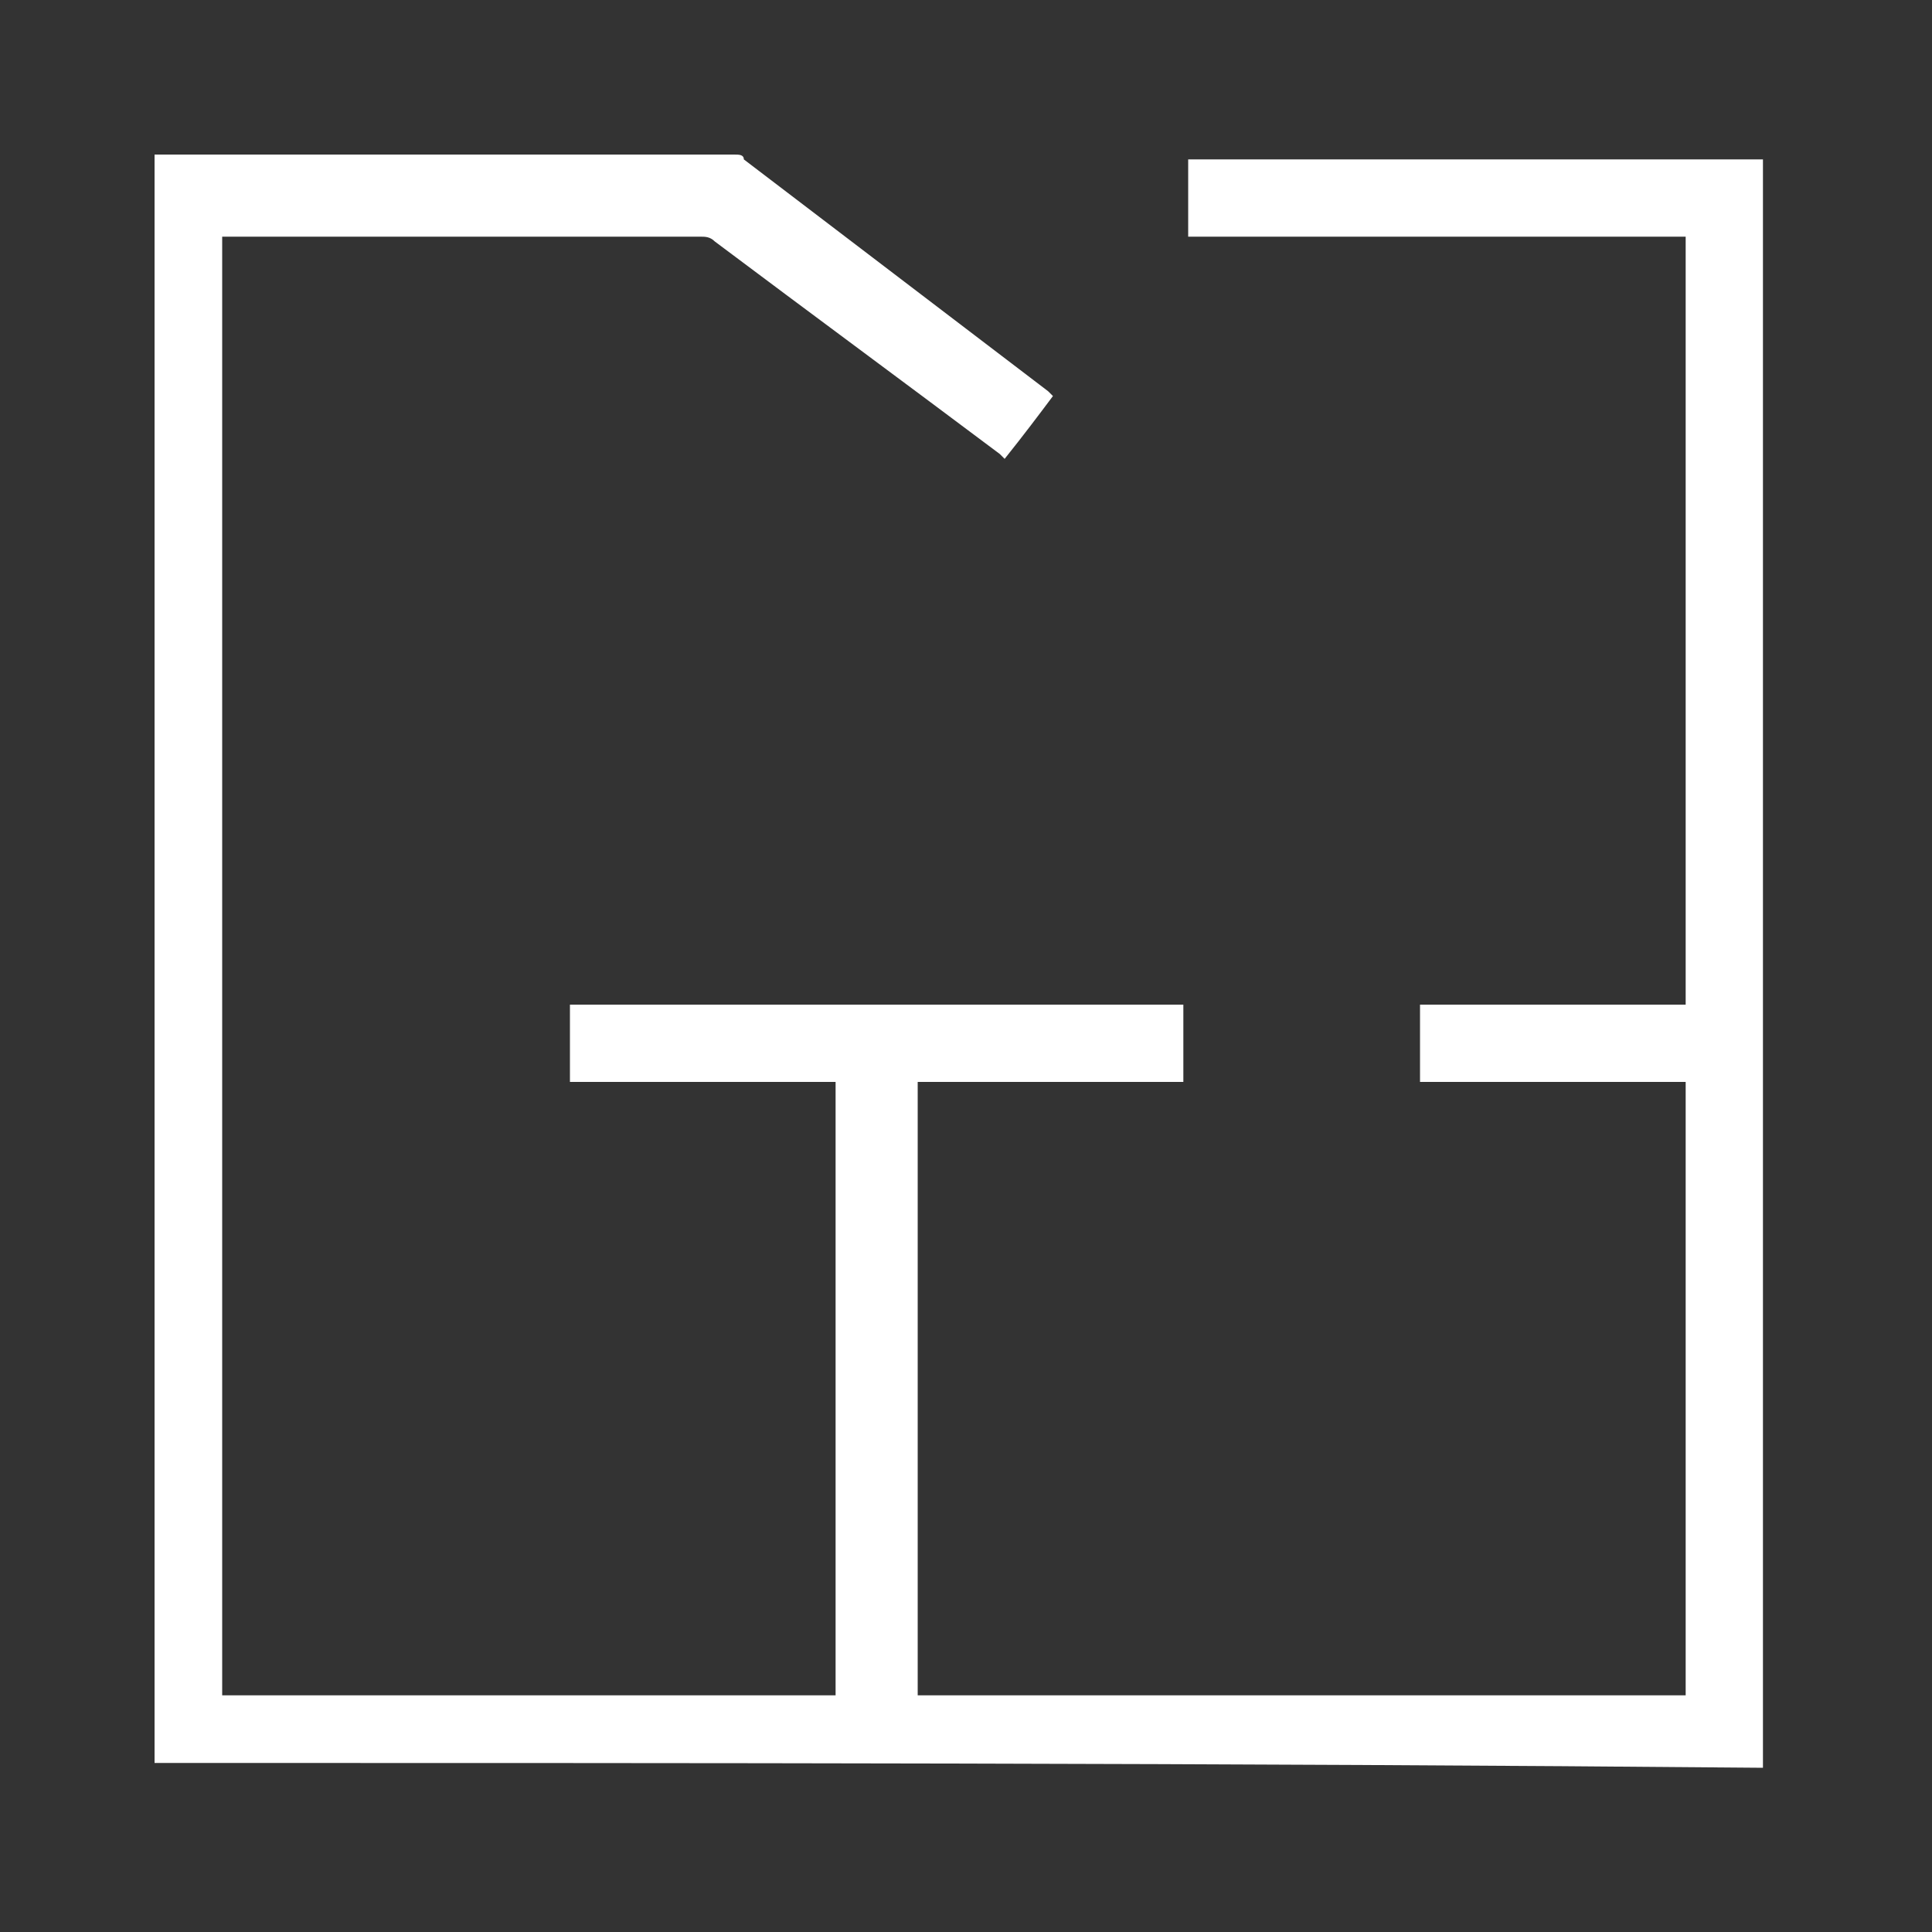 <?xml version="1.0" encoding="UTF-8"?> <!-- Generator: Adobe Illustrator 21.0.2, SVG Export Plug-In --> <svg xmlns="http://www.w3.org/2000/svg" xmlns:xlink="http://www.w3.org/1999/xlink" xmlns:a="http://ns.adobe.com/AdobeSVGViewerExtensions/3.0/" x="0px" y="0px" width="40px" height="40px" viewBox="0 0 40 40" style="enable-background:new 0 0 40 40;" xml:space="preserve"><rect x="0" y="0" width="40" height="40" fill="#333333" stroke="none"/> <style type="text/css"> .st0{opacity:0;fill:#FFFFFF;} .st1{fill:#FFFFFF;} </style> <defs> </defs> <g> <path class="st0" d="M40,40c-13.3,0-26.7,0-40,0C0,26.7,0,13.3,0,0c13.3,0,26.7,0,40,0C40,13.3,40,26.7,40,40z M3.2,36.5 c11.1,0,22.2,0,33.3,0c0-11.1,0-22.2,0-33.3c-4,0-7.9,0-11.9,0c0,0.5,0,1,0,1.6c3.4,0,6.9,0,10.3,0c0,5.3,0,10.6,0,15.9 c-1.9,0-3.7,0-5.5,0c0,0.5,0,1.1,0,1.6c1.9,0,3.7,0,5.5,0c0,4.2,0,8.5,0,12.7c-5.3,0-10.6,0-15.9,0c0-4.2,0-8.5,0-12.7 c1.8,0,3.7,0,5.5,0c0-0.5,0-1.1,0-1.6c-4.2,0-8.5,0-12.7,0c0,0.5,0,1.1,0,1.6c1.9,0,3.7,0,5.5,0c0,4.2,0,8.5,0,12.7 c-4.2,0-8.4,0-12.7,0c0-10.1,0-20.1,0-30.2c0.1,0,0.1,0,0.2,0c3.2,0,6.5,0,9.7,0c0.1,0,0.2,0,0.3,0.1c2,1.5,3.9,3,5.9,4.4 c0,0,0.1,0.1,0.1,0.1c0.3-0.4,0.6-0.8,1-1.3c0,0-0.1-0.1-0.1-0.1c-2.1-1.6-4.2-3.2-6.3-4.8c-0.1,0-0.1-0.1-0.2-0.1 c-4,0-7.9,0-11.9,0c0,0-0.1,0-0.1,0C3.2,14.3,3.2,25.4,3.2,36.5z"></path> <path class="st1" d="M3.2,36.5c0-11.1,0-22.2,0-33.3c0,0,0.1,0,0.1,0c4,0,7.9,0,11.9,0c0.1,0,0.2,0,0.2,0.1 c2.1,1.6,4.2,3.2,6.3,4.8c0,0,0.1,0.1,0.1,0.1c-0.3,0.4-0.6,0.8-1,1.3c0,0-0.1-0.1-0.1-0.1c-2-1.5-3.9-2.9-5.9-4.4 c-0.1-0.1-0.2-0.1-0.3-0.1c-3.2,0-6.5,0-9.7,0c-0.1,0-0.1,0-0.2,0c0,10.1,0,20.1,0,30.2c4.2,0,8.4,0,12.7,0c0-4.2,0-8.5,0-12.7 c-1.8,0-3.7,0-5.5,0c0-0.5,0-1.1,0-1.6c4.2,0,8.4,0,12.7,0c0,0.5,0,1,0,1.6c-1.8,0-3.7,0-5.5,0c0,4.2,0,8.5,0,12.7 c5.3,0,10.6,0,15.9,0c0-4.2,0-8.5,0-12.7c-1.8,0-3.7,0-5.5,0c0-0.5,0-1.1,0-1.6c1.8,0,3.7,0,5.5,0c0-5.3,0-10.6,0-15.9 c-3.4,0-6.9,0-10.3,0c0-0.5,0-1.1,0-1.6c4,0,7.9,0,11.9,0c0,11.1,0,22.2,0,33.3C25.4,36.5,14.3,36.5,3.2,36.5z"></path> </g> </svg> 